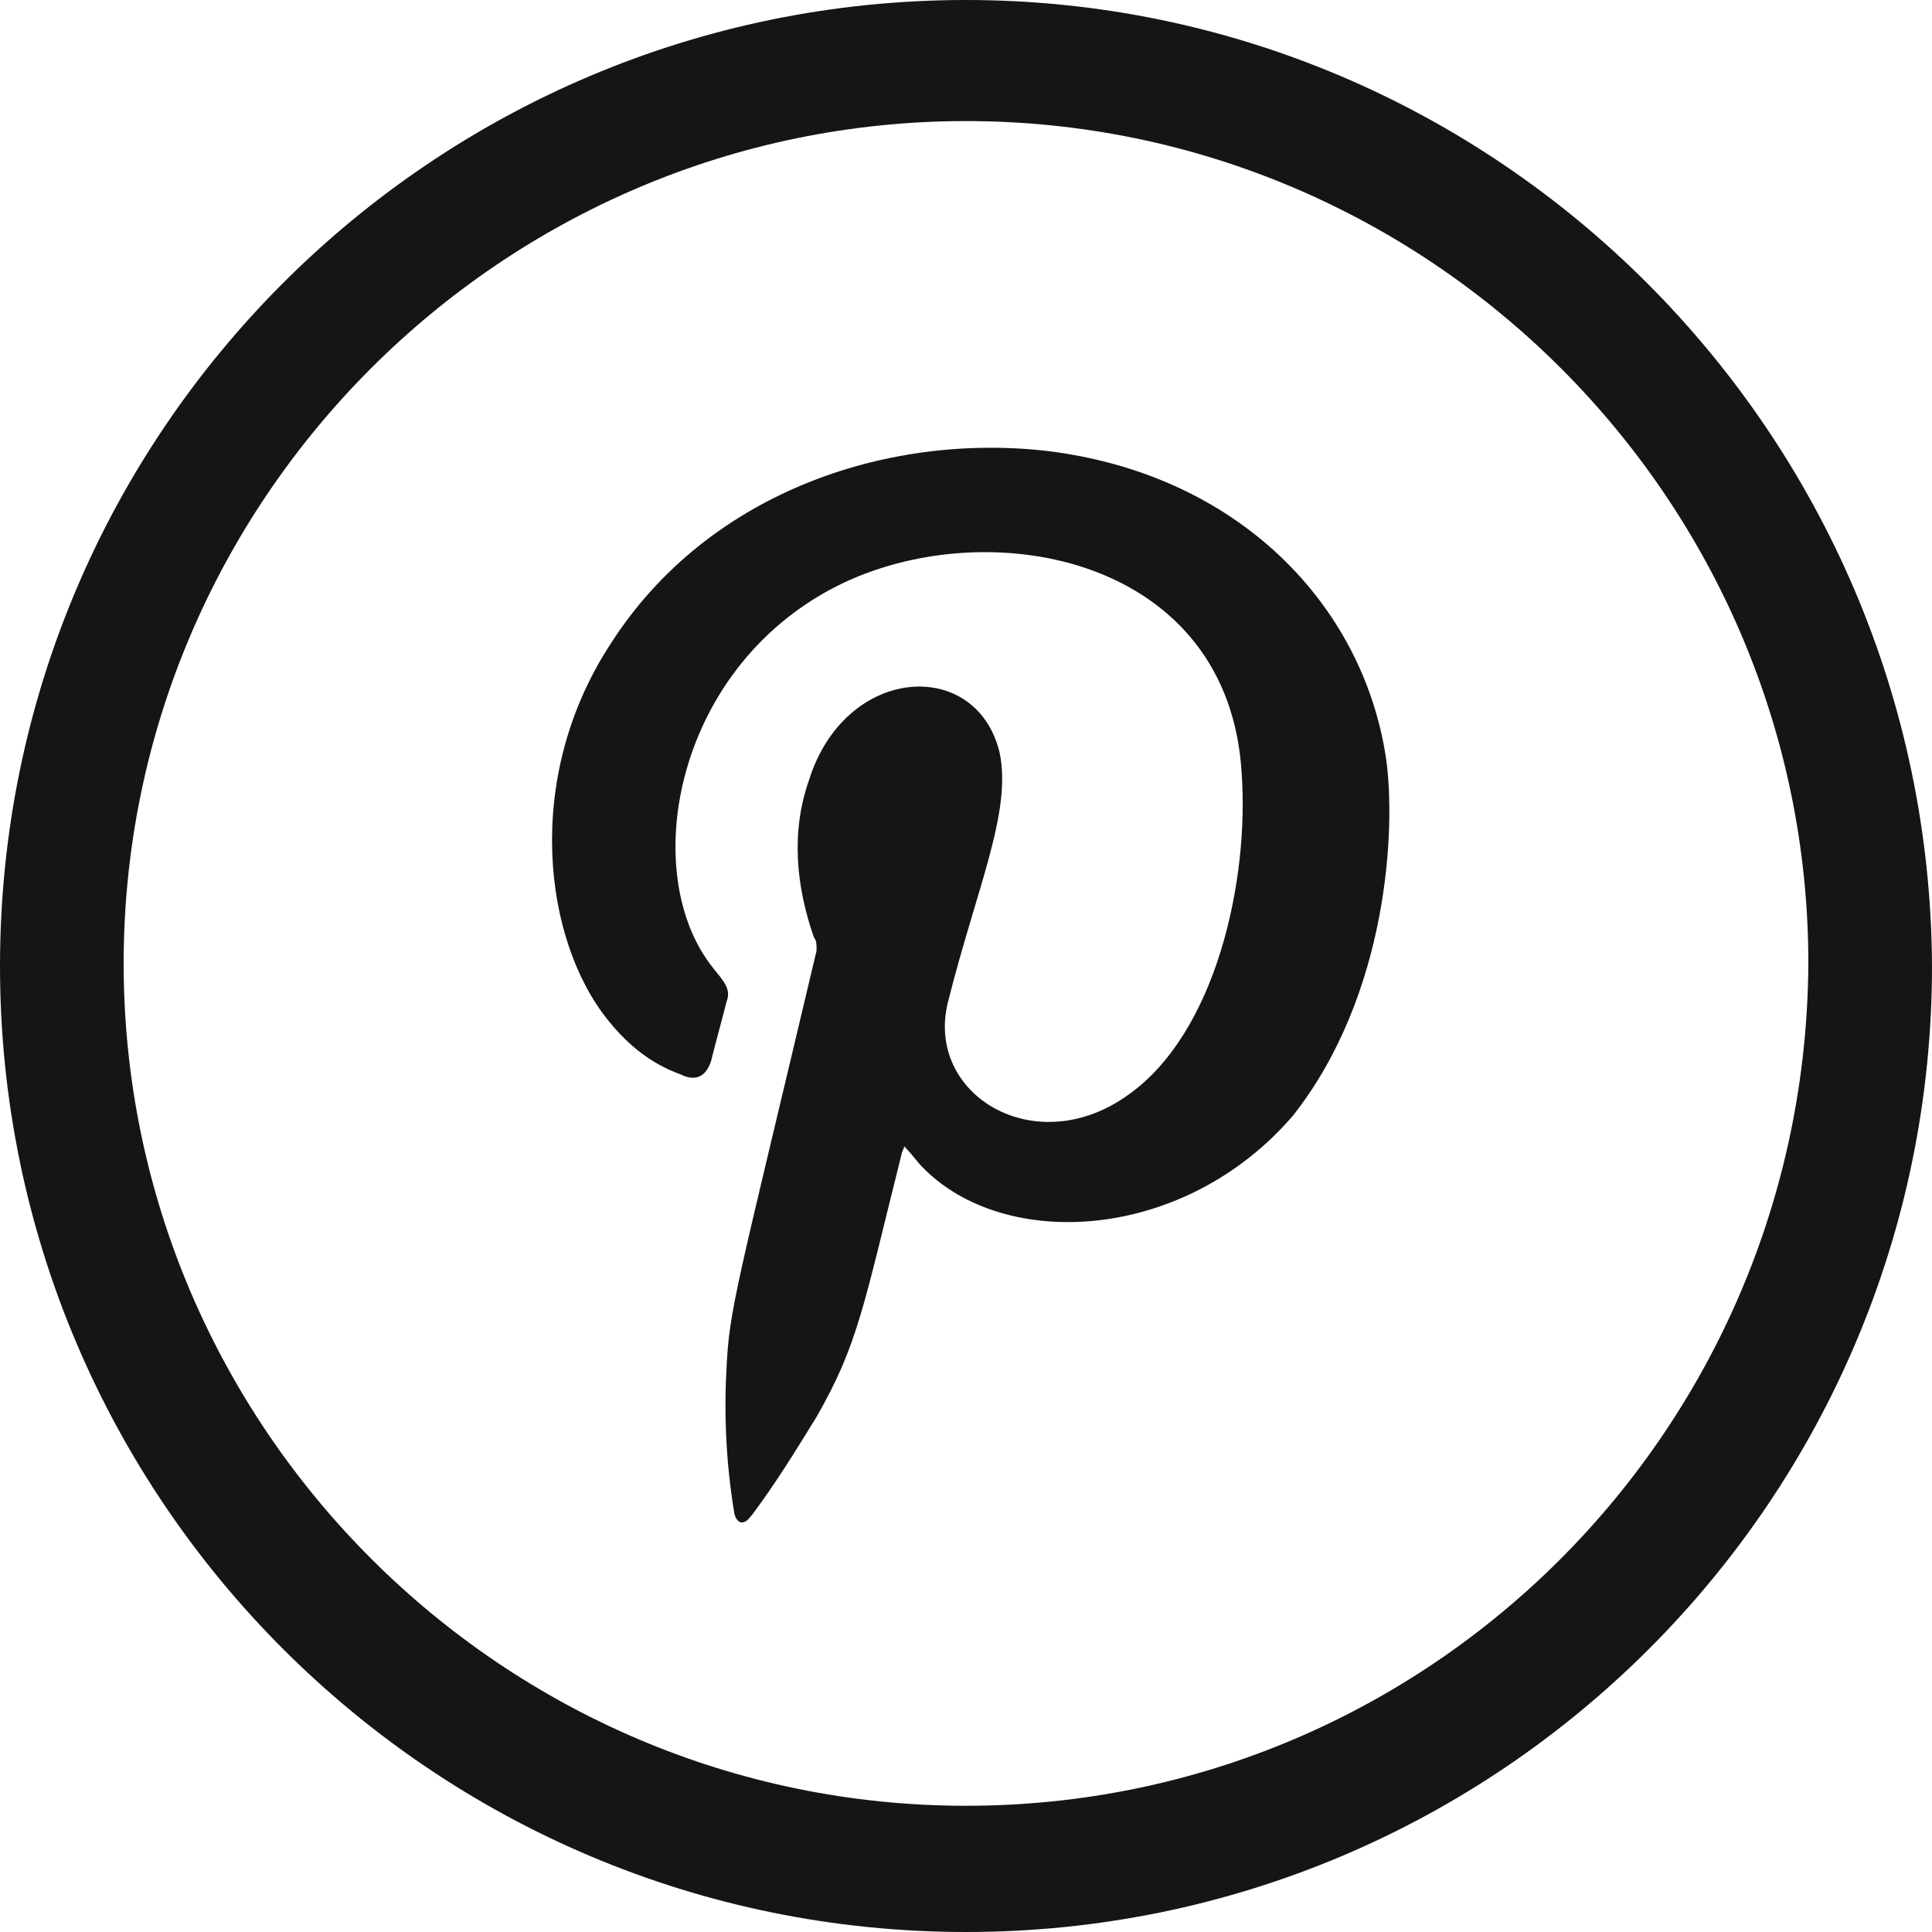 <svg xmlns="http://www.w3.org/2000/svg" width="24" height="24" fill="none"><path fill="#151515" fill-rule="evenodd" d="M11.232 14.24c0 .032-.032.064-.032.096-.48 1.92-.544 2.368-1.056 3.264-.256.416-.512.832-.8 1.216-.032.032-.064.096-.128.096s-.096-.096-.096-.128c-.096-.576-.128-1.184-.096-1.76.032-.768.128-1.024 1.12-5.216 0-.064 0-.128-.032-.16-.224-.64-.288-1.312-.064-1.952.448-1.44 2.08-1.536 2.368-.352.16.736-.288 1.696-.64 3.104-.288 1.152 1.088 1.984 2.24 1.152 1.088-.768 1.504-2.656 1.408-4-.16-2.656-3.072-3.232-4.928-2.368-2.112.992-2.592 3.616-1.632 4.8.128.16.224.256.16.416-.064.256-.128.48-.192.736-.064.192-.192.256-.384.16-.352-.128-.64-.352-.896-.672-.8-.992-1.056-3.008.032-4.672 1.184-1.856 3.392-2.624 5.408-2.4 2.4.288 3.936 1.92 4.224 3.808.128.864.032 2.944-1.152 4.448-1.344 1.568-3.584 1.696-4.608.64-.064-.064-.128-.16-.224-.256" clip-rule="evenodd"/><path fill="#151515" d="M12 0C5.376 0 0 5.376 0 12s5.376 12 12 12 12-5.376 12-12c-.032-6.624-5.408-12-12-12m0 22.432c-5.76 0-10.464-4.704-10.464-10.464S6.24 1.504 12 1.504s10.464 4.704 10.464 10.464C22.432 17.76 17.76 22.432 12 22.432"/></svg>